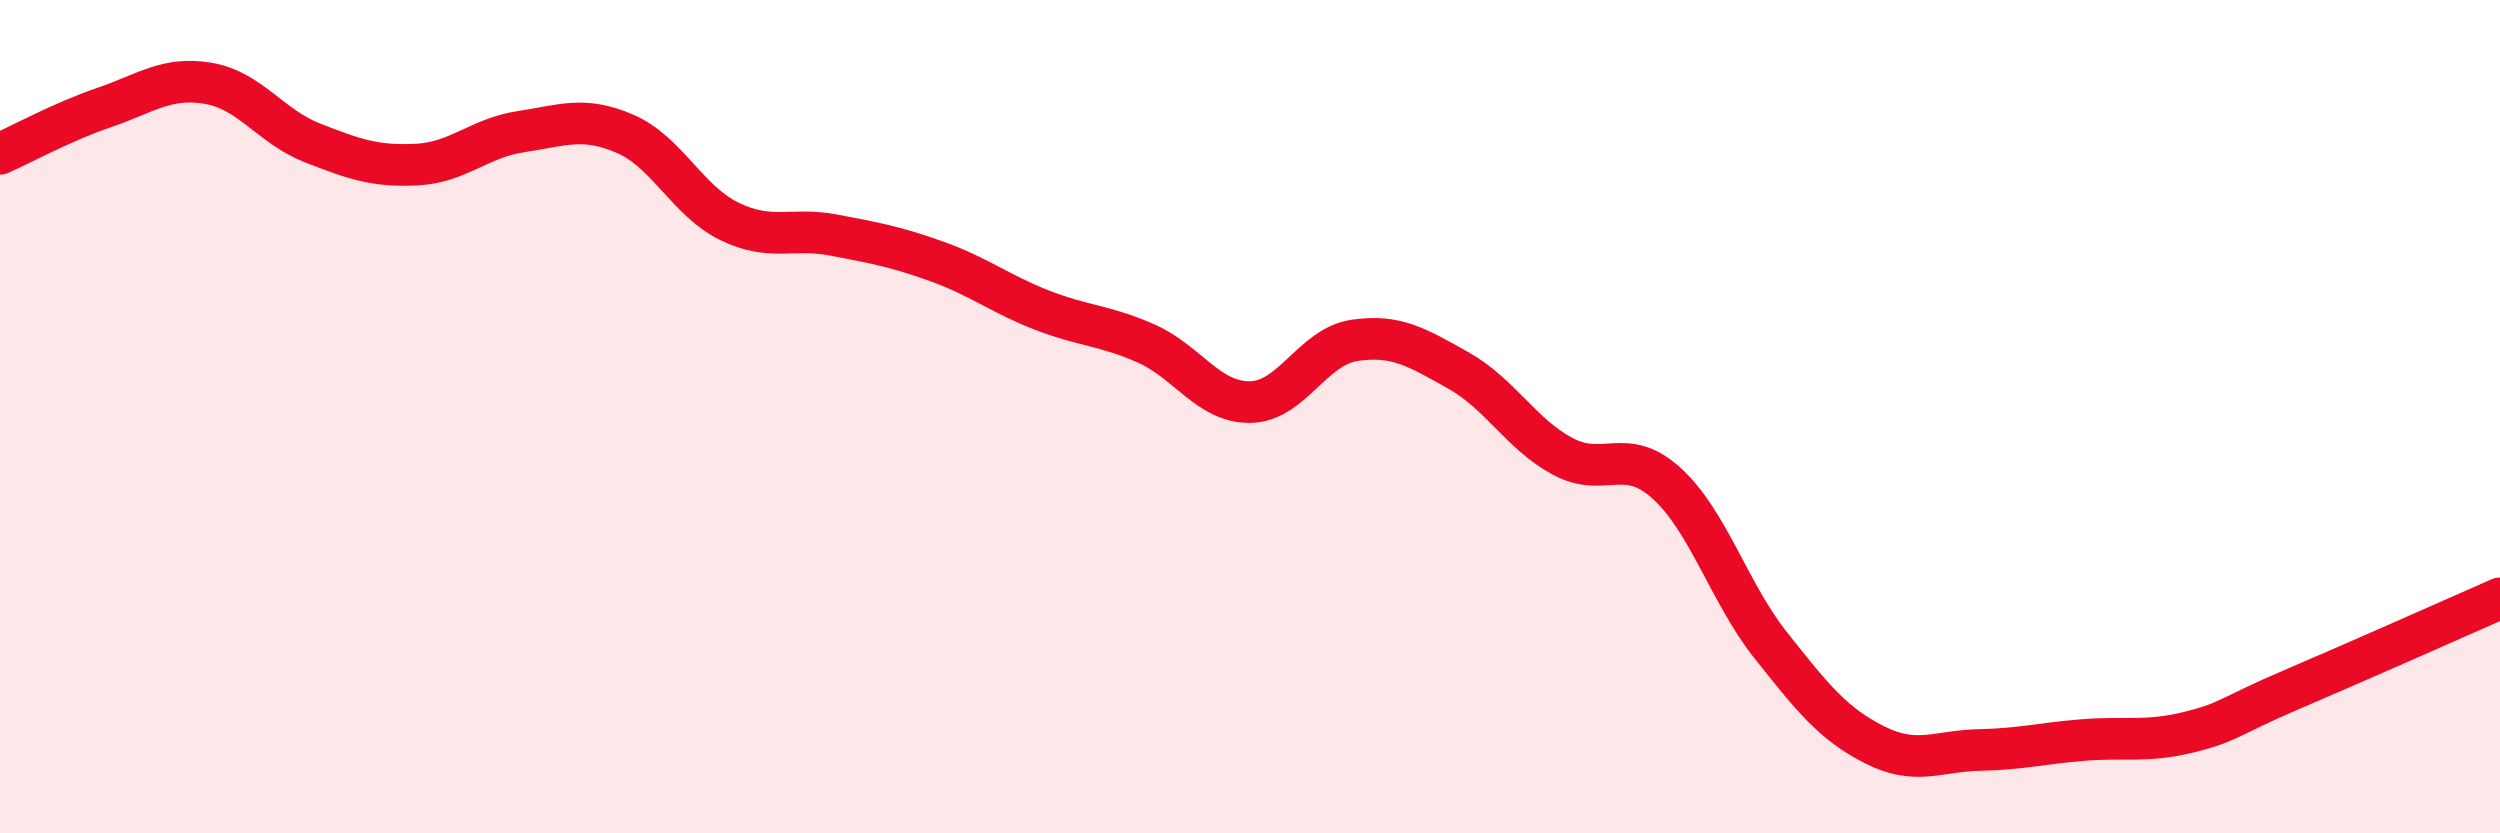 
    <svg width="60" height="20" viewBox="0 0 60 20" xmlns="http://www.w3.org/2000/svg">
      <path
        d="M 0,3.69 C 0.5,3.47 1.5,2.92 2.5,2.58 C 3.5,2.24 4,1.83 5,2 C 6,2.17 6.5,3.04 7.5,3.43 C 8.5,3.82 9,4 10,3.95 C 11,3.9 11.5,3.31 12.5,3.16 C 13.5,3.01 14,2.78 15,3.21 C 16,3.64 16.5,4.82 17.5,5.31 C 18.5,5.8 19,5.45 20,5.64 C 21,5.83 21.5,5.92 22.5,6.28 C 23.5,6.64 24,7.05 25,7.44 C 26,7.83 26.5,7.8 27.5,8.24 C 28.5,8.68 29,9.66 30,9.65 C 31,9.64 31.5,8.32 32.5,8.17 C 33.5,8.02 34,8.33 35,8.89 C 36,9.45 36.5,10.41 37.5,10.95 C 38.5,11.49 39,10.69 40,11.6 C 41,12.51 41.5,14.23 42.5,15.49 C 43.5,16.75 44,17.38 45,17.88 C 46,18.38 46.5,18.02 47.5,18 C 48.5,17.98 49,17.84 50,17.76 C 51,17.68 51.5,17.82 52.5,17.58 C 53.5,17.34 53.5,17.19 55,16.55 C 56.5,15.91 59,14.8 60,14.36L60 20L0 20Z"
        fill="#EB0A25"
        opacity="0.1"
        stroke-linecap="round"
        stroke-linejoin="round"
      />
      <path
        d="M 0,3.69 C 0.5,3.47 1.5,2.92 2.5,2.58 C 3.5,2.24 4,1.83 5,2 C 6,2.17 6.5,3.04 7.5,3.43 C 8.5,3.82 9,4 10,3.95 C 11,3.9 11.5,3.31 12.5,3.16 C 13.5,3.01 14,2.78 15,3.21 C 16,3.64 16.5,4.82 17.5,5.31 C 18.5,5.8 19,5.45 20,5.64 C 21,5.83 21.5,5.92 22.5,6.28 C 23.5,6.64 24,7.05 25,7.44 C 26,7.83 26.5,7.8 27.5,8.24 C 28.5,8.68 29,9.66 30,9.65 C 31,9.64 31.5,8.32 32.5,8.17 C 33.5,8.02 34,8.33 35,8.89 C 36,9.45 36.5,10.41 37.5,10.95 C 38.5,11.49 39,10.69 40,11.6 C 41,12.51 41.5,14.23 42.5,15.49 C 43.5,16.75 44,17.38 45,17.88 C 46,18.38 46.5,18.02 47.5,18 C 48.5,17.98 49,17.84 50,17.76 C 51,17.68 51.5,17.82 52.5,17.58 C 53.5,17.34 53.5,17.19 55,16.55 C 56.5,15.91 59,14.8 60,14.36"
        stroke="#EB0A25"
        stroke-width="1"
        fill="none"
        stroke-linecap="round"
        stroke-linejoin="round"
      />
    </svg>
  